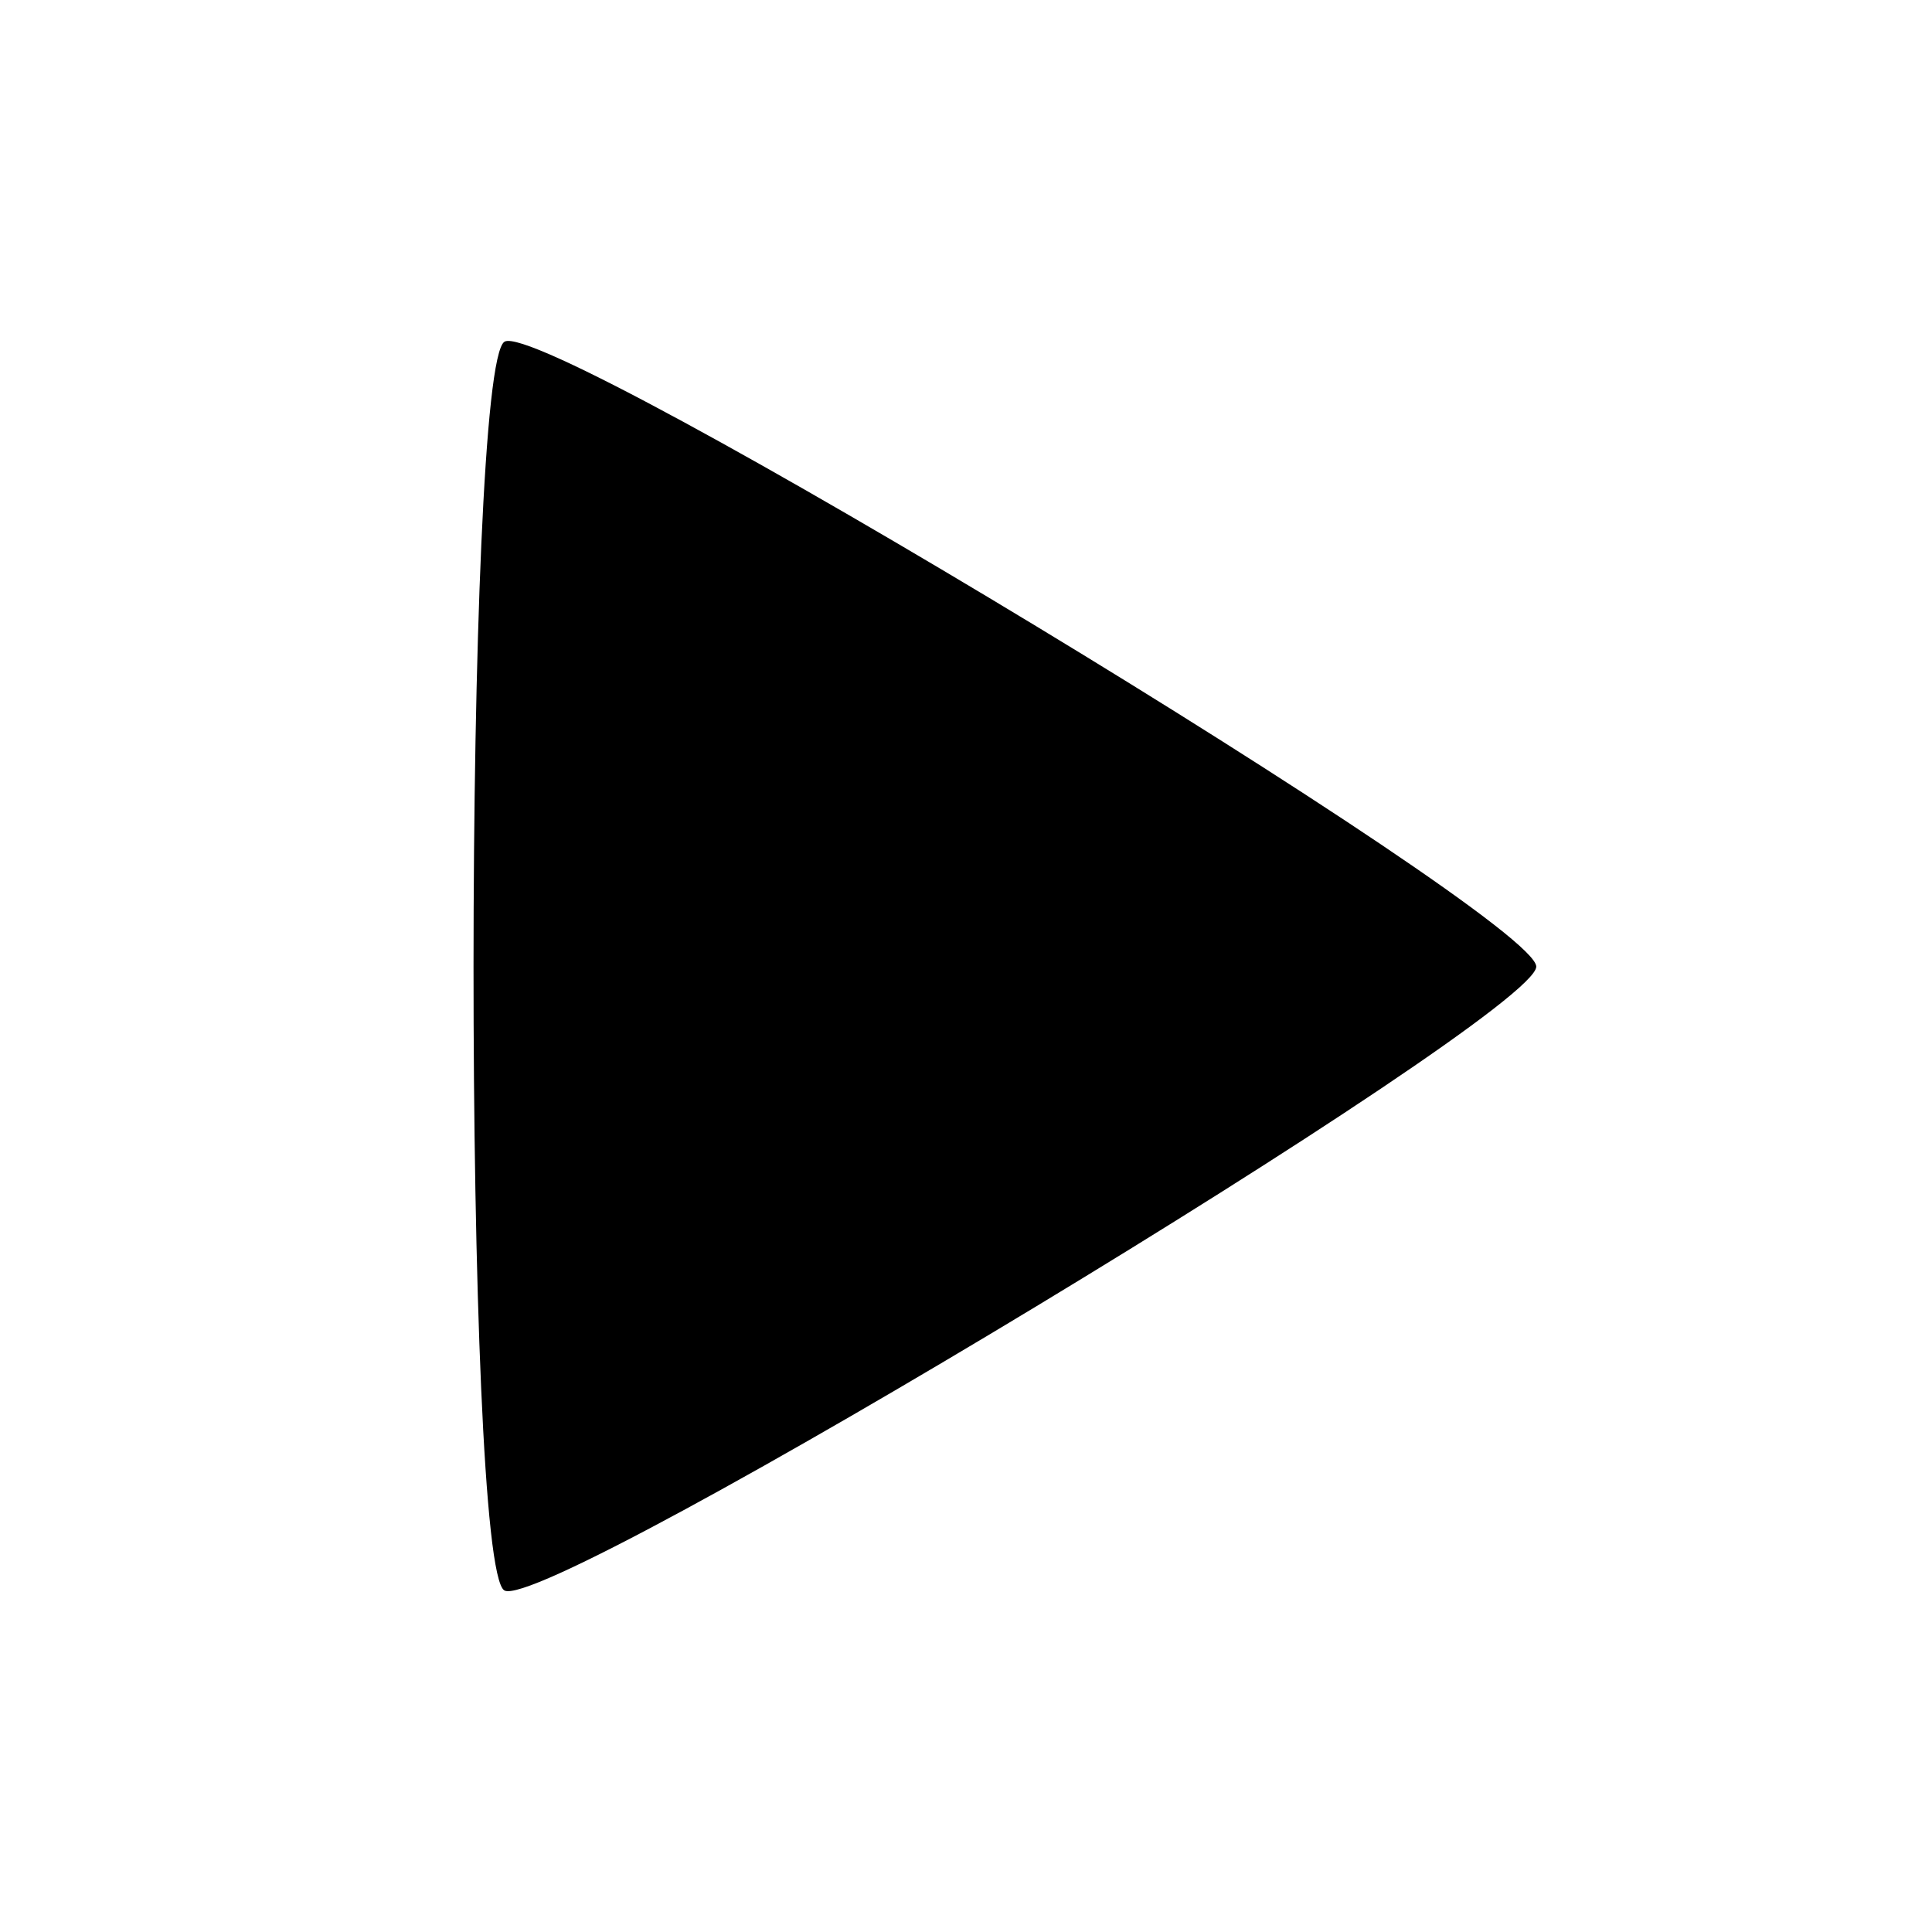 <?xml version="1.0" encoding="UTF-8" standalone="no"?>
<!-- Created with Inkscape (http://www.inkscape.org/) -->

<svg
   width="10mm"
   height="10mm"
   viewBox="0 0 10 10"
   version="1.1"
   id="svg1"
   inkscape:version="1.3.2 (091e20e, 2023-11-25)"
   sodipodi:docname="play.svg"
   xmlns:inkscape="http://www.inkscape.org/namespaces/inkscape"
   xmlns:sodipodi="http://sodipodi.sourceforge.net/DTD/sodipodi-0.dtd"
   xmlns="http://www.w3.org/2000/svg"
   xmlns:svg="http://www.w3.org/2000/svg">
  <sodipodi:namedview
     id="namedview1"
     pagecolor="#ffffff00"
     bordercolor="#000000"
     borderopacity="0.25"
     inkscape:showpageshadow="2"
     inkscape:pageopacity="0.0"
     inkscape:pagecheckerboard="0"
     inkscape:deskcolor="#d1d1d1"
     inkscape:document-units="mm"
     inkscape:zoom="8.3757958"
     inkscape:cx="29.489735"
     inkscape:cy="38.324717"
     inkscape:window-width="1536"
     inkscape:window-height="1041"
     inkscape:window-x="0"
     inkscape:window-y="43"
     inkscape:window-maximized="0"
     inkscape:current-layer="layer1" />
  <defs
     id="defs1" />
  <g
     inkscape:label="Слой 1"
     inkscape:groupmode="layer"
     id="layer1">
    <path
       sodipodi:type="star"
       style="fill:#000000;stroke-width:0"
       id="path2"
       inkscape:flatsided="true"
       sodipodi:sides="3"
       sodipodi:cx="3.4656906"
       sodipodi:cy="3.2943101"
       sodipodi:r1="3.8732622"
       sodipodi:r2="3.8401258"
       sodipodi:arg1="0.92139558"
       sodipodi:arg2="1.9685931"
       inkscape:rounded="0.04"
       inkscape:randomized="0"
       d="M 5.808,6.379 C 5.594,6.541 -0.343,4.047 -0.377,3.78 -0.411,3.514 4.719,-0.38 4.966,-0.277 5.214,-0.173 6.022,6.217 5.808,6.379 Z"
       transform="matrix(0.556,-0.767,0.732,0.583,0.053,5.739)" />
  </g>
</svg>
